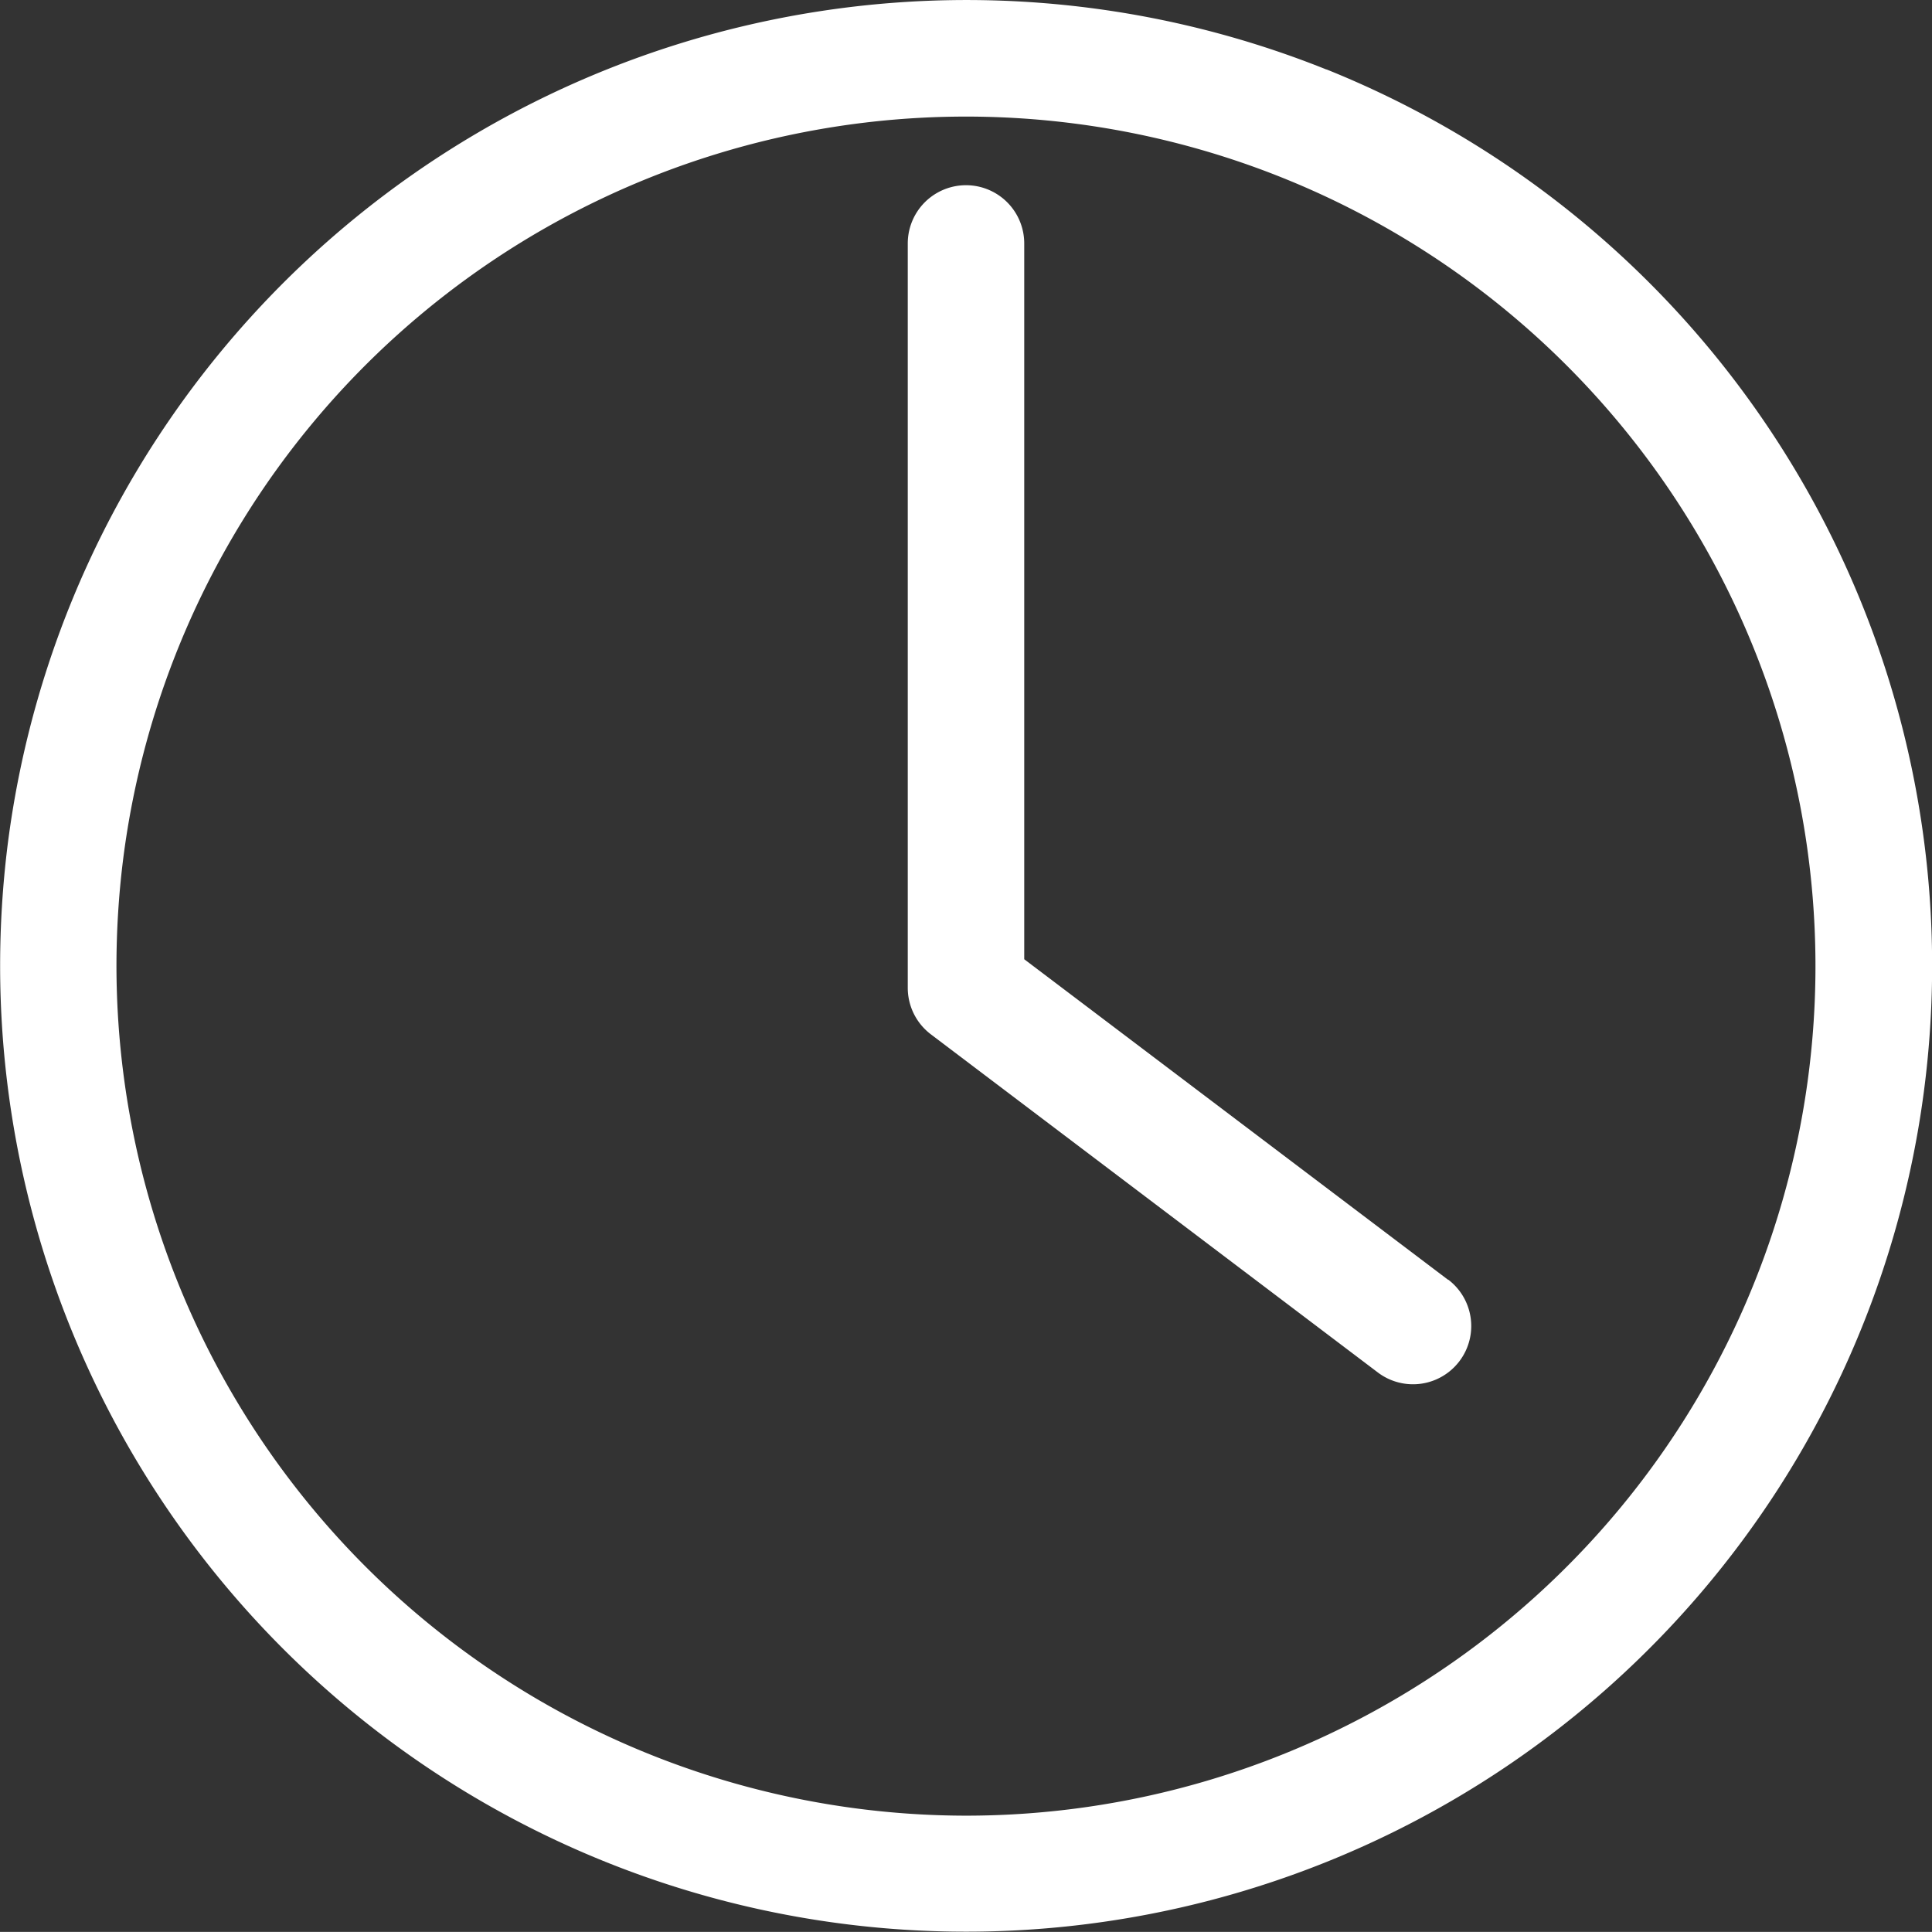<svg xmlns="http://www.w3.org/2000/svg" width="15.428" height="15.427" viewBox="0 0 15.428 15.427">
  <rect x="0" y="0" width="15.428" height="15.427" fill="#333333" stroke="none"/>
  <path id="Path_555" data-name="Path 555" d="M128.386,48.356a7.719,7.719,0,0,0-10.532,6.2,7.813,7.813,0,0,0-.059.958,7.714,7.714,0,1,0,10.591-7.159ZM125.508,62.3a6.791,6.791,0,0,1-6.784-6.783,6.874,6.874,0,0,1,.052-.844,6.784,6.784,0,1,1,6.732,7.627Zm3.85-4.279-3.385-2.56V49.745a.465.465,0,1,0-.93,0V55.69a.465.465,0,0,0,.185.371l3.569,2.7a.465.465,0,1,0,.561-.742Z" transform="translate(-117.794 -47.801)" fill="#FFFFFF"/>
</svg>
